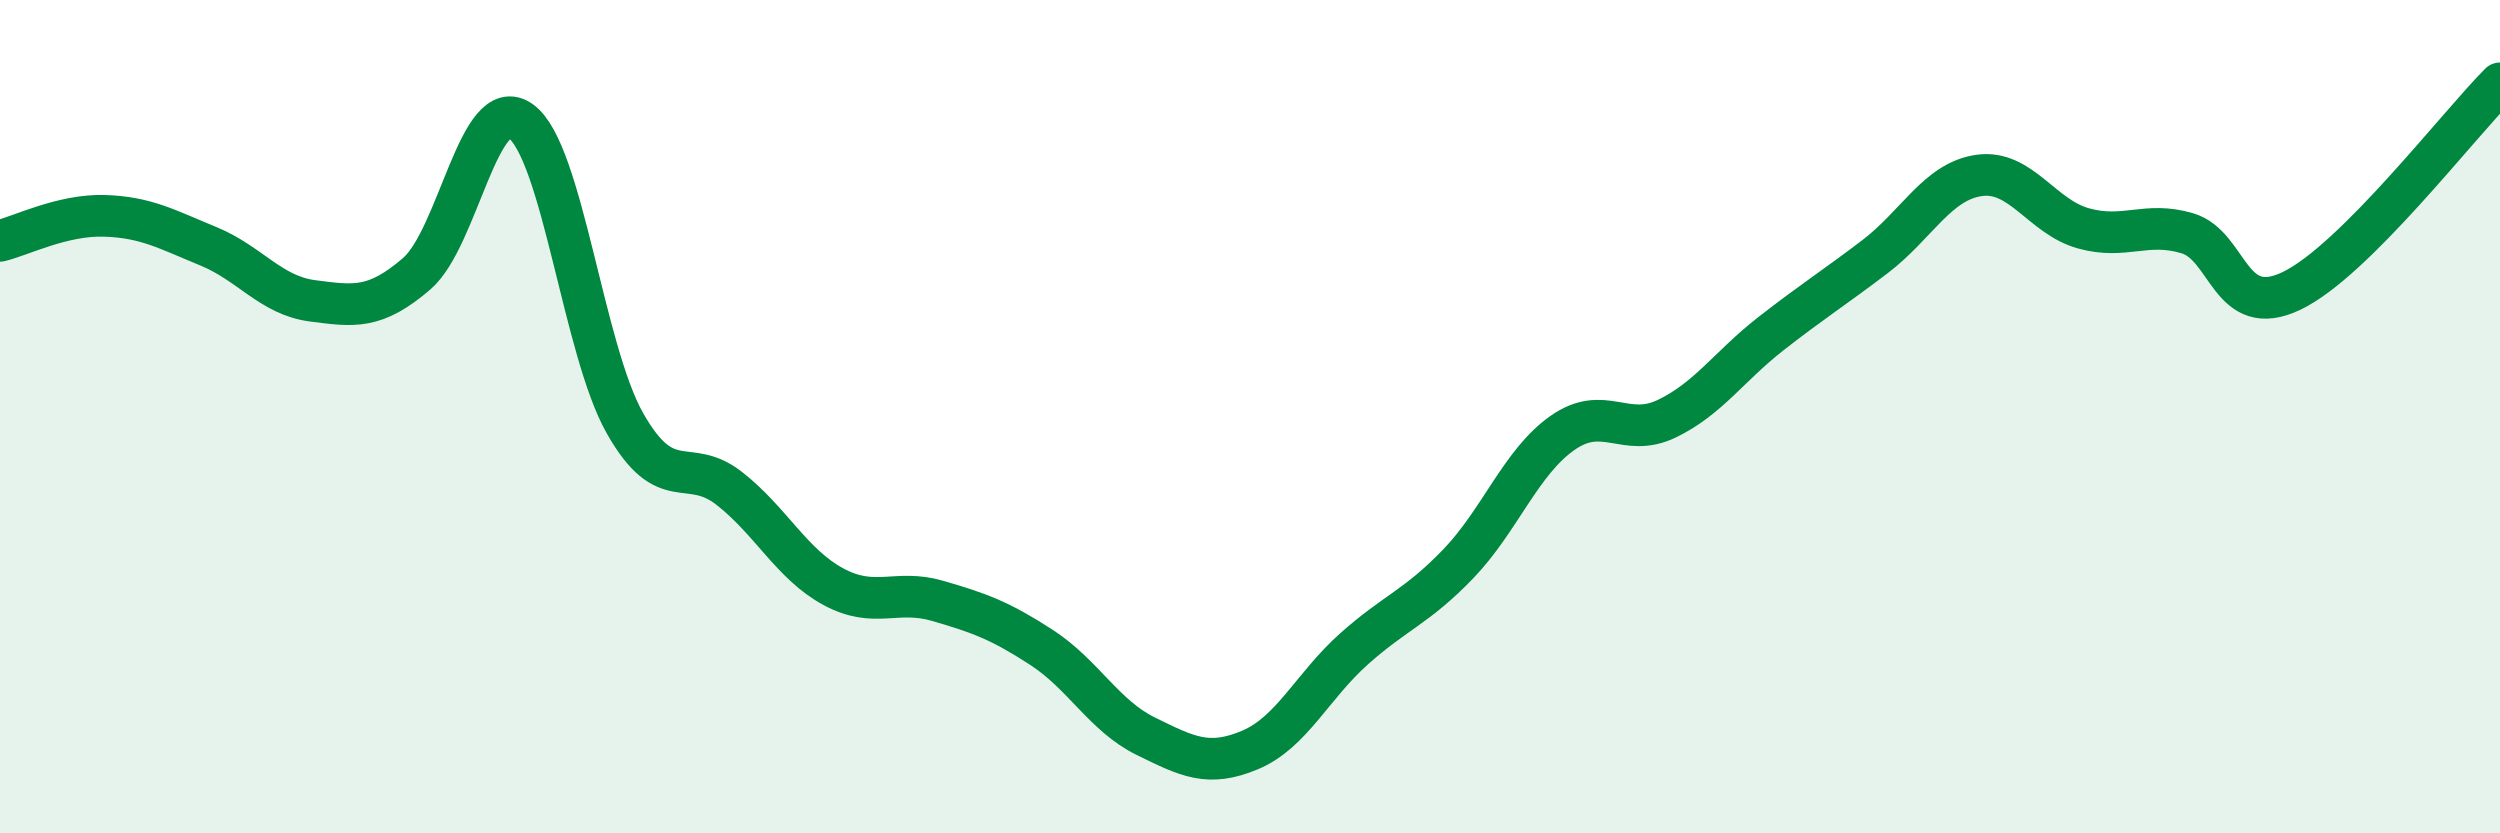 
    <svg width="60" height="20" viewBox="0 0 60 20" xmlns="http://www.w3.org/2000/svg">
      <path
        d="M 0,5.78 C 0.5,5.66 1.5,5.15 2.5,5.18 C 3.5,5.21 4,5.5 5,5.91 C 6,6.32 6.5,7.09 7.5,7.22 C 8.5,7.35 9,7.43 10,6.57 C 11,5.71 11.5,2.19 12.5,2.91 C 13.5,3.63 14,8.4 15,10.16 C 16,11.92 16.5,10.94 17.5,11.72 C 18.5,12.5 19,13.54 20,14.08 C 21,14.62 21.5,14.13 22.5,14.42 C 23.5,14.71 24,14.89 25,15.54 C 26,16.19 26.5,17.18 27.5,17.67 C 28.5,18.16 29,18.42 30,18 C 31,17.58 31.5,16.46 32.5,15.57 C 33.5,14.68 34,14.57 35,13.53 C 36,12.49 36.5,11.09 37.5,10.39 C 38.5,9.69 39,10.53 40,10.05 C 41,9.57 41.5,8.79 42.5,8.01 C 43.5,7.23 44,6.92 45,6.16 C 46,5.4 46.5,4.35 47.5,4.21 C 48.5,4.07 49,5.2 50,5.48 C 51,5.76 51.5,5.3 52.5,5.6 C 53.5,5.9 53.5,7.7 55,6.98 C 56.5,6.26 59,3 60,2L60 20L0 20Z"
        fill="#008740"
        opacity="0.1"
        stroke-linecap="round"
        stroke-linejoin="round"
      />
      <path
        d="M 0,5.78 C 0.5,5.66 1.5,5.15 2.5,5.18 C 3.5,5.21 4,5.5 5,5.91 C 6,6.32 6.5,7.09 7.5,7.22 C 8.5,7.35 9,7.43 10,6.57 C 11,5.71 11.5,2.19 12.5,2.91 C 13.5,3.63 14,8.4 15,10.16 C 16,11.92 16.5,10.94 17.5,11.72 C 18.5,12.5 19,13.54 20,14.08 C 21,14.62 21.5,14.13 22.5,14.42 C 23.5,14.71 24,14.89 25,15.54 C 26,16.19 26.5,17.18 27.5,17.67 C 28.5,18.16 29,18.42 30,18 C 31,17.58 31.5,16.46 32.5,15.57 C 33.5,14.68 34,14.57 35,13.53 C 36,12.49 36.5,11.09 37.5,10.39 C 38.5,9.69 39,10.53 40,10.05 C 41,9.57 41.5,8.79 42.5,8.01 C 43.5,7.23 44,6.92 45,6.16 C 46,5.4 46.5,4.35 47.5,4.21 C 48.5,4.07 49,5.2 50,5.48 C 51,5.76 51.5,5.3 52.5,5.6 C 53.5,5.9 53.5,7.7 55,6.98 C 56.5,6.26 59,3 60,2"
        stroke="#008740"
        stroke-width="1"
        fill="none"
        stroke-linecap="round"
        stroke-linejoin="round"
      />
    </svg>
  